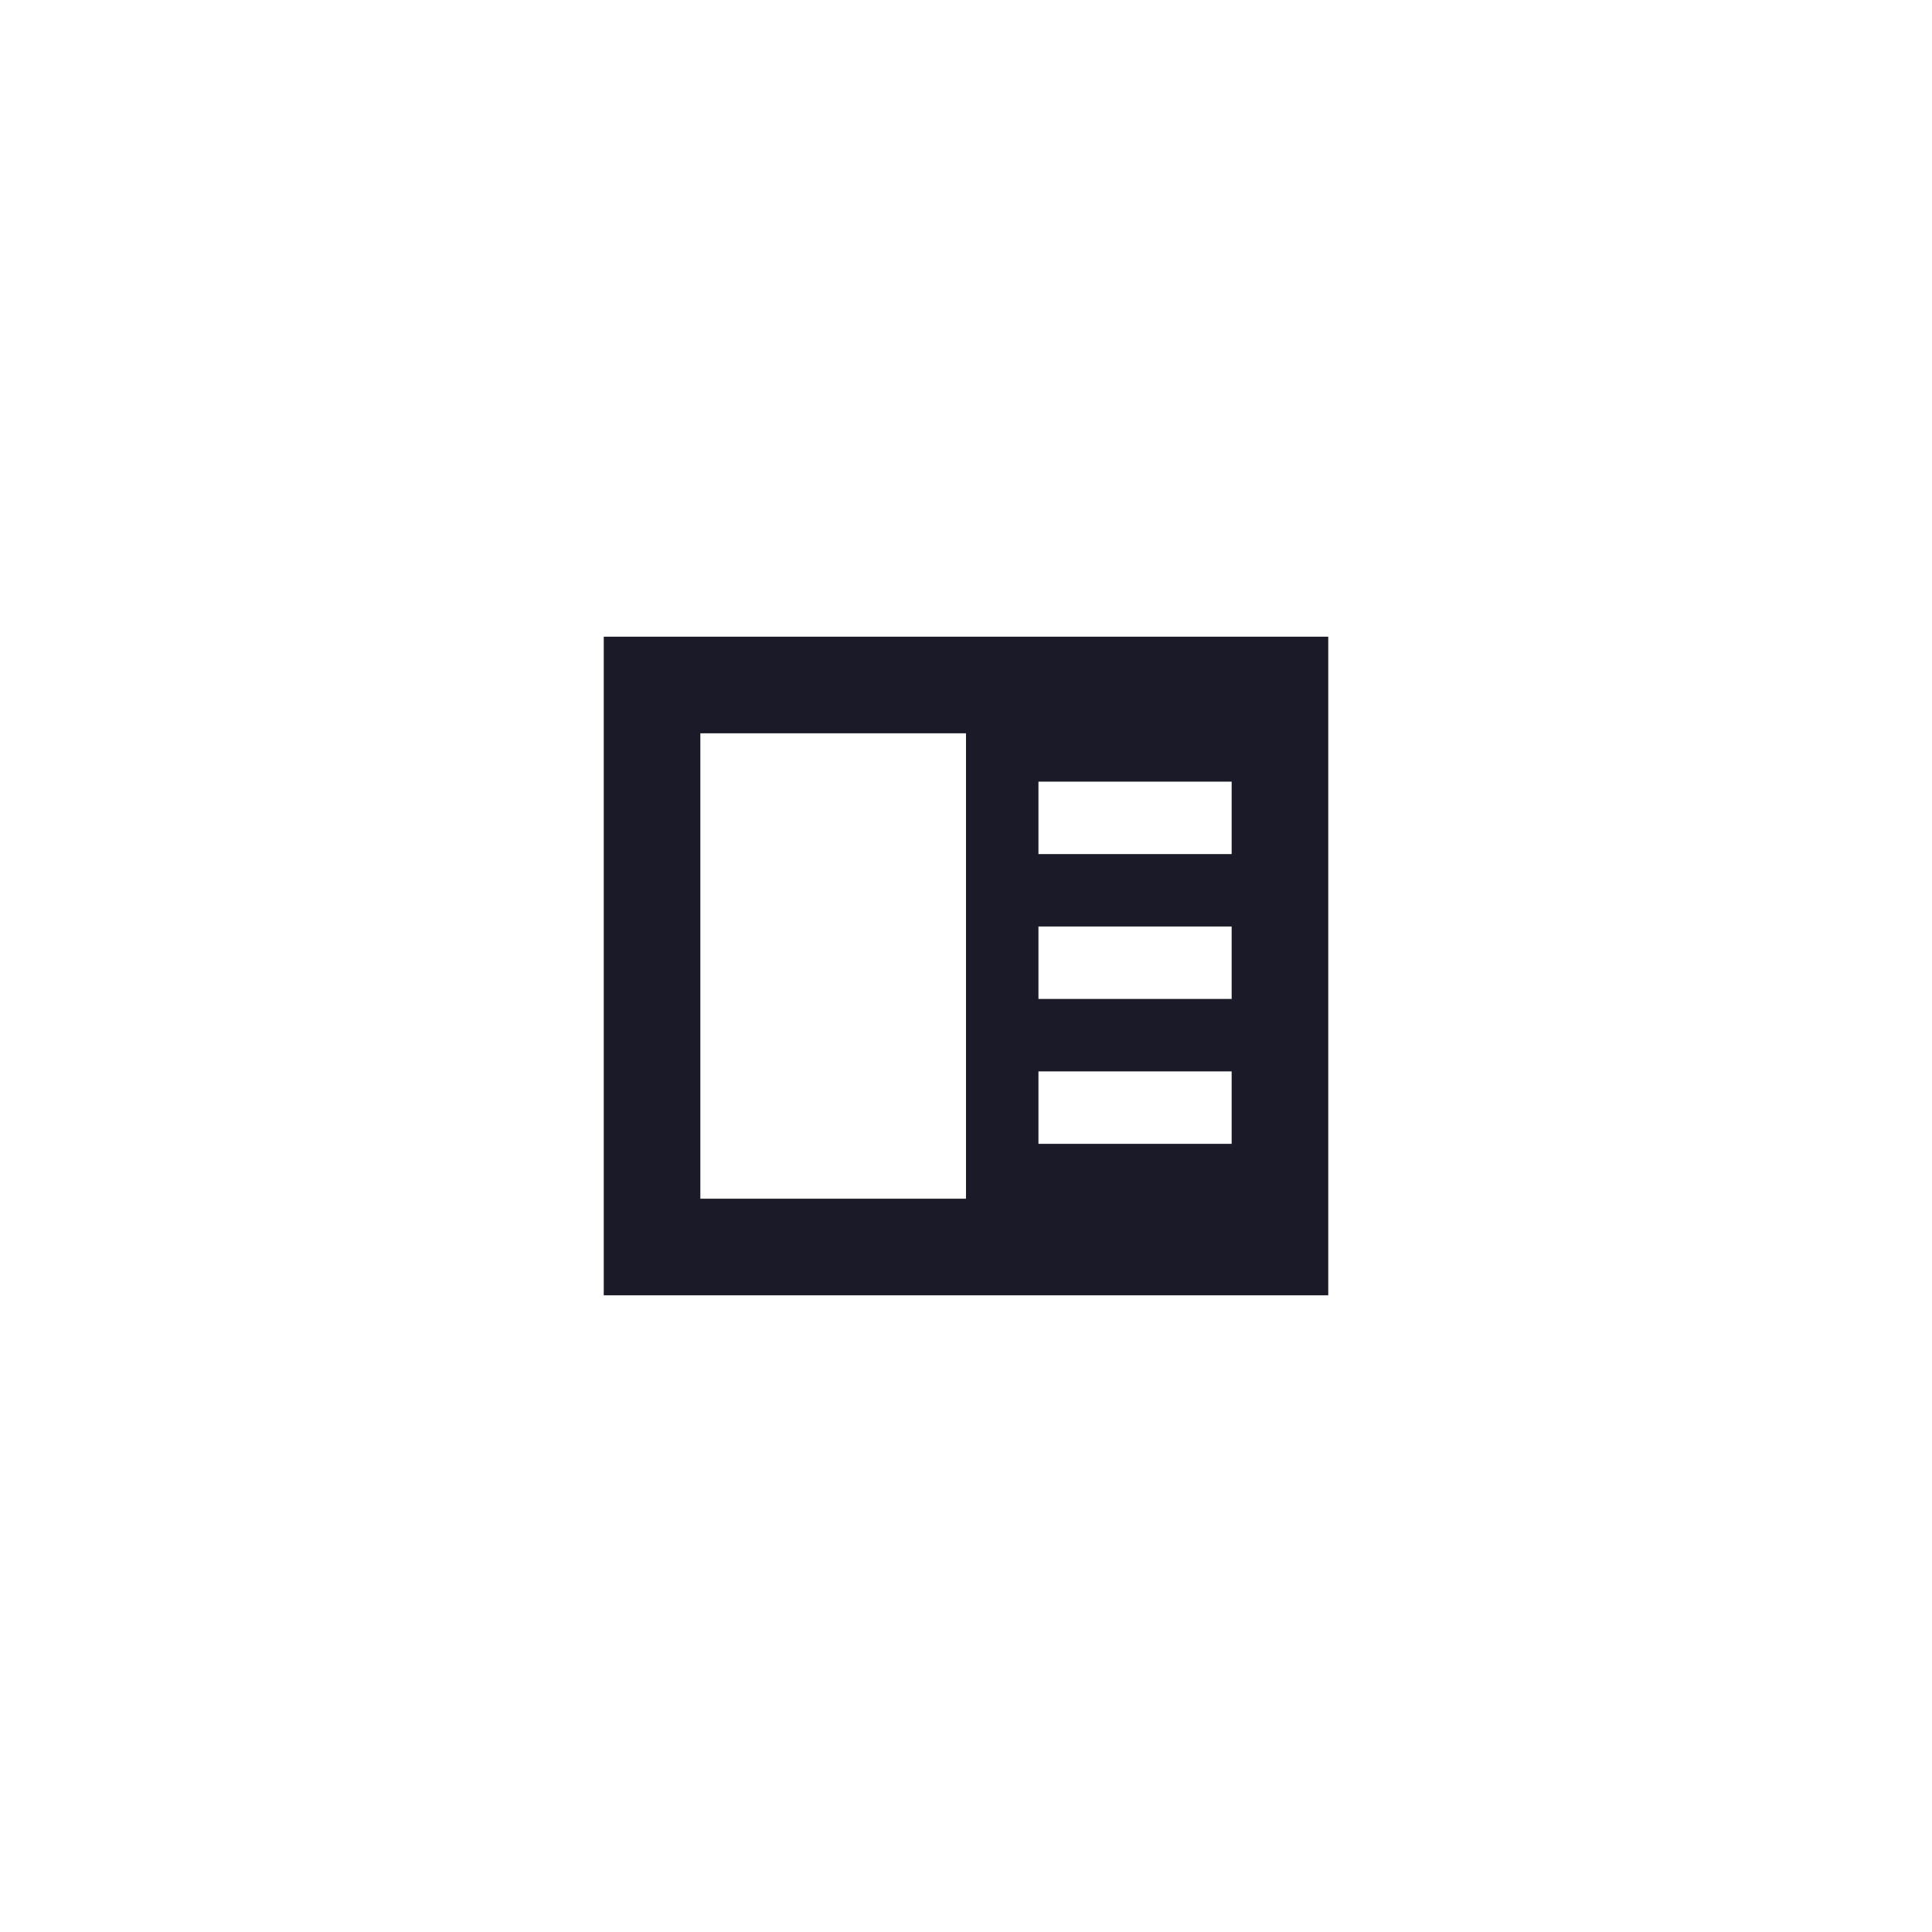<svg xmlns="http://www.w3.org/2000/svg" width="40" height="40" viewBox="0 0 40 40"><path fill="#1A1A29" d="M12.5 13.182v13.636h15V13.182h-15zm9 10.5v-1.5h4v1.5h-4zm0-3v-1.5h4v1.5h-4zm0-2.999v-1.5h4v1.5h-4zm-7-2.501H20v9.636h-5.5v-9.636z"/></svg>